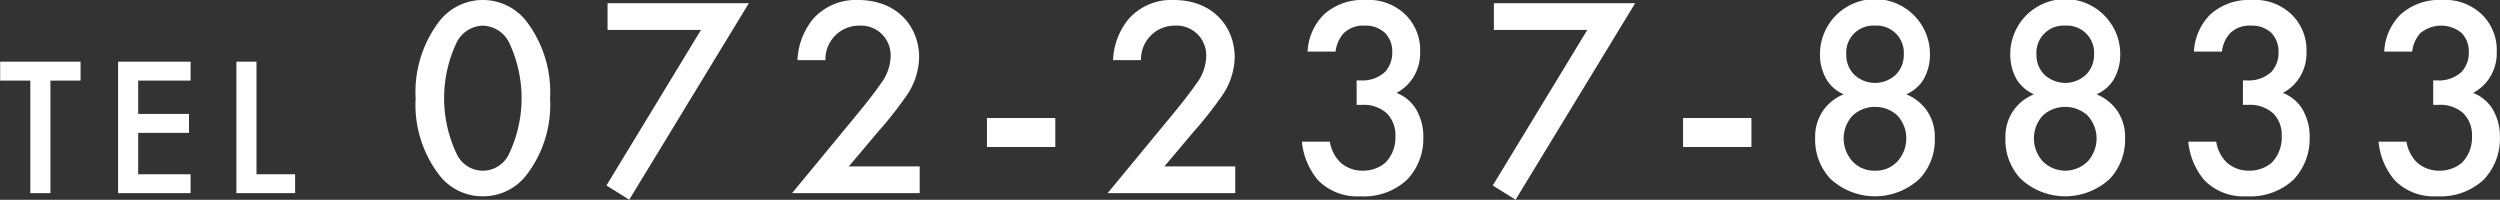 <svg xmlns="http://www.w3.org/2000/svg" width="228.22" height="18.24" viewBox="0 0 228.22 18.24">
  <rect x="0" y="0" width="228.22" height="18.24" fill="#333333" stroke="none"/>
  <defs>
    <style>
      .cls-1 {
        fill: #fff;
        fill-rule: evenodd;
      }
    </style>
  </defs>
  <path id="TEL_072-237-8833_のコピー" data-name="TEL 072-237-8833 のコピー" class="cls-1" d="M880.105,3588.24v-1.73h-7.34v1.73h2.753v10.27h1.835v-10.27h2.752Zm10.044-1.73h-6.62v12h6.62v-1.72h-4.785v-3.78h4.641v-1.73h-4.641v-3.04h4.785v-1.73Zm4.18,0v12h5.361v-1.72h-3.526v-10.28h-1.835Zm22.5,12.29a4.988,4.988,0,0,0,3.926-1.87,10.535,10.535,0,0,0,2.21-7.07,10.644,10.644,0,0,0-2.21-7.1,5.04,5.04,0,0,0-7.853,0,10.644,10.644,0,0,0-2.21,7.1,10.535,10.535,0,0,0,2.21,7.07A4.988,4.988,0,0,0,916.825,3598.8Zm0-15.58a2.787,2.787,0,0,1,2.34,1.43,11.859,11.859,0,0,1,0,10.38,2.63,2.63,0,0,1-4.681,0,11.859,11.859,0,0,1,0-10.38A2.789,2.789,0,0,1,916.825,3583.22Zm11.283,14.59,2.08,1.3,10.921-17.94h-12.9v2.44h8.529Zm28.6-1.74h-6.475l2.7-3.2a34.391,34.391,0,0,0,2.47-3.12,6.381,6.381,0,0,0,1.249-3.64c0-2.7-1.9-5.23-5.591-5.23a5.21,5.21,0,0,0-4.056,1.69,6.276,6.276,0,0,0-1.456,3.8H948.1a3.075,3.075,0,0,1,3.068-3.15,2.711,2.711,0,0,1,2.886,2.81,4.29,4.29,0,0,1-.91,2.5c-0.572.83-1.482,1.98-2.08,2.7l-6.006,7.28h11.649v-2.44Zm6.135-1.77h6.24v-2.65h-6.24v2.65Zm22.672,1.77h-6.474l2.7-3.2a34.391,34.391,0,0,0,2.47-3.12,6.387,6.387,0,0,0,1.248-3.64c0-2.7-1.9-5.23-5.59-5.23a5.21,5.21,0,0,0-4.056,1.69,6.276,6.276,0,0,0-1.457,3.8h2.549a3.075,3.075,0,0,1,3.068-3.15,2.711,2.711,0,0,1,2.886,2.81,4.29,4.29,0,0,1-.91,2.5c-0.572.83-1.482,1.98-2.08,2.7l-6.007,7.28h11.649v-2.44Zm9.152-10.48a3.024,3.024,0,0,1,.728-1.66,2.515,2.515,0,0,1,1.924-.71,2.567,2.567,0,0,1,1.846.65,2.4,2.4,0,0,1,.676,1.75,2.556,2.556,0,0,1-.676,1.84,3.03,3.03,0,0,1-2.21.76h-0.364v2.23h0.52a3.119,3.119,0,0,1,2.236.78,2.782,2.782,0,0,1,.782,2.06,3.271,3.271,0,0,1-.912,2.44,3.123,3.123,0,0,1-2.028.73,2.951,2.951,0,0,1-2.106-.78,3.382,3.382,0,0,1-.937-1.87H991.6a6.331,6.331,0,0,0,1.482,3.53,5,5,0,0,0,3.875,1.46,5.763,5.763,0,0,0,4.234-1.51,5.375,5.375,0,0,0,1.49-3.87,4.849,4.849,0,0,0-.73-2.68,3.6,3.6,0,0,0-1.72-1.38,3.971,3.971,0,0,0,1.56-1.46,4.171,4.171,0,0,0,.6-2.28,4.523,4.523,0,0,0-1.25-3.31,4.8,4.8,0,0,0-3.742-1.43,5.266,5.266,0,0,0-3.8,1.33,5.115,5.115,0,0,0-1.482,3.38h2.549Zm14.352,12.22,2.08,1.3,10.92-17.94h-12.9v2.44h8.53Zm17.37-3.51h6.24v-2.65h-6.24v2.65Zm17.52-3.66a2.955,2.955,0,0,1,2.06.8,3.078,3.078,0,0,1,.8,2.11,3.139,3.139,0,0,1-.78,2.03,2.658,2.658,0,0,1-2.08.88,2.692,2.692,0,0,1-2.08-.88,3.139,3.139,0,0,1-.78-2.03,3.086,3.086,0,0,1,.81-2.11A2.948,2.948,0,0,1,1043.91,3590.64Zm0-7.42a2.476,2.476,0,0,1,2.63,2.63,2.537,2.537,0,0,1-.7,1.82,2.765,2.765,0,0,1-3.85,0,2.537,2.537,0,0,1-.7-1.82A2.461,2.461,0,0,1,1043.91,3583.22Zm2.86,6.27a3.553,3.553,0,0,0,1.54-1.3,4.569,4.569,0,0,0,.62-2.37,5.02,5.02,0,1,0-10.04,0,4.486,4.486,0,0,0,.63,2.37,3.464,3.464,0,0,0,1.53,1.3,4.236,4.236,0,0,0-1.82,1.41,4.171,4.171,0,0,0-.78,2.6,5.192,5.192,0,0,0,1.38,3.69,5.975,5.975,0,0,0,8.16,0,5.149,5.149,0,0,0,1.38-3.69,4.171,4.171,0,0,0-.78-2.6A4.236,4.236,0,0,0,1046.77,3589.49Zm14.51,1.15a2.948,2.948,0,0,1,2.05.8,3.086,3.086,0,0,1,.81,2.11,3.139,3.139,0,0,1-.78,2.03,2.9,2.9,0,0,1-4.16,0,3.139,3.139,0,0,1-.78-2.03,3.078,3.078,0,0,1,.8-2.11A2.955,2.955,0,0,1,1061.28,3590.64Zm0-7.42a2.476,2.476,0,0,1,2.63,2.63,2.541,2.541,0,0,1-.71,1.82,2.768,2.768,0,0,1-1.92.78,2.81,2.81,0,0,1-1.93-.78,2.537,2.537,0,0,1-.7-1.82A2.476,2.476,0,0,1,1061.28,3583.22Zm2.86,6.27a3.464,3.464,0,0,0,1.53-1.3,4.486,4.486,0,0,0,.63-2.37,5.02,5.02,0,1,0-10.04,0,4.569,4.569,0,0,0,.62,2.37,3.553,3.553,0,0,0,1.54,1.3,4.236,4.236,0,0,0-1.82,1.41,4.171,4.171,0,0,0-.78,2.6,5.149,5.149,0,0,0,1.38,3.69,5.975,5.975,0,0,0,8.16,0,5.192,5.192,0,0,0,1.38-3.69,4.171,4.171,0,0,0-.78-2.6A4.236,4.236,0,0,0,1064.14,3589.49Zm11.44-3.9a3.017,3.017,0,0,1,.73-1.66,2.509,2.509,0,0,1,1.92-.71,2.579,2.579,0,0,1,1.85.65,2.431,2.431,0,0,1,.67,1.75,2.579,2.579,0,0,1-.67,1.84,3.044,3.044,0,0,1-2.21.76h-0.37v2.23h0.52a3.13,3.13,0,0,1,2.24.78,2.748,2.748,0,0,1,.78,2.06,3.287,3.287,0,0,1-.91,2.44,3.125,3.125,0,0,1-2.03.73,2.978,2.978,0,0,1-2.11-.78,3.389,3.389,0,0,1-.93-1.87h-2.55a6.329,6.329,0,0,0,1.48,3.53,5,5,0,0,0,3.88,1.46,5.788,5.788,0,0,0,4.24-1.51,5.412,5.412,0,0,0,1.48-3.87,4.849,4.849,0,0,0-.73-2.68,3.6,3.6,0,0,0-1.72-1.38,3.907,3.907,0,0,0,1.56-1.46,4.087,4.087,0,0,0,.6-2.28,4.523,4.523,0,0,0-1.25-3.31,4.788,4.788,0,0,0-3.74-1.43,5.269,5.269,0,0,0-3.8,1.33,5.152,5.152,0,0,0-1.48,3.38h2.55Zm17.37,0a3.054,3.054,0,0,1,.72-1.66,2.954,2.954,0,0,1,3.77-.06,2.389,2.389,0,0,1,.68,1.75,2.541,2.541,0,0,1-.68,1.84,3.026,3.026,0,0,1-2.21.76h-0.36v2.23h0.52a3.13,3.13,0,0,1,2.24.78,2.788,2.788,0,0,1,.78,2.06,3.287,3.287,0,0,1-.91,2.44,3.146,3.146,0,0,1-2.03.73,2.978,2.978,0,0,1-2.11-.78,3.389,3.389,0,0,1-.93-1.87h-2.55a6.329,6.329,0,0,0,1.48,3.53,5,5,0,0,0,3.87,1.46,5.774,5.774,0,0,0,4.24-1.51,5.416,5.416,0,0,0,1.49-3.87,4.849,4.849,0,0,0-.73-2.68,3.645,3.645,0,0,0-1.72-1.38,4.038,4.038,0,0,0,1.56-1.46,4.171,4.171,0,0,0,.6-2.28,4.523,4.523,0,0,0-1.25-3.31,4.8,4.8,0,0,0-3.74-1.43,5.269,5.269,0,0,0-3.8,1.33,5.1,5.1,0,0,0-1.48,3.38h2.55Z" transform="translate(-872.75 -3580.88)"/>
</svg>
